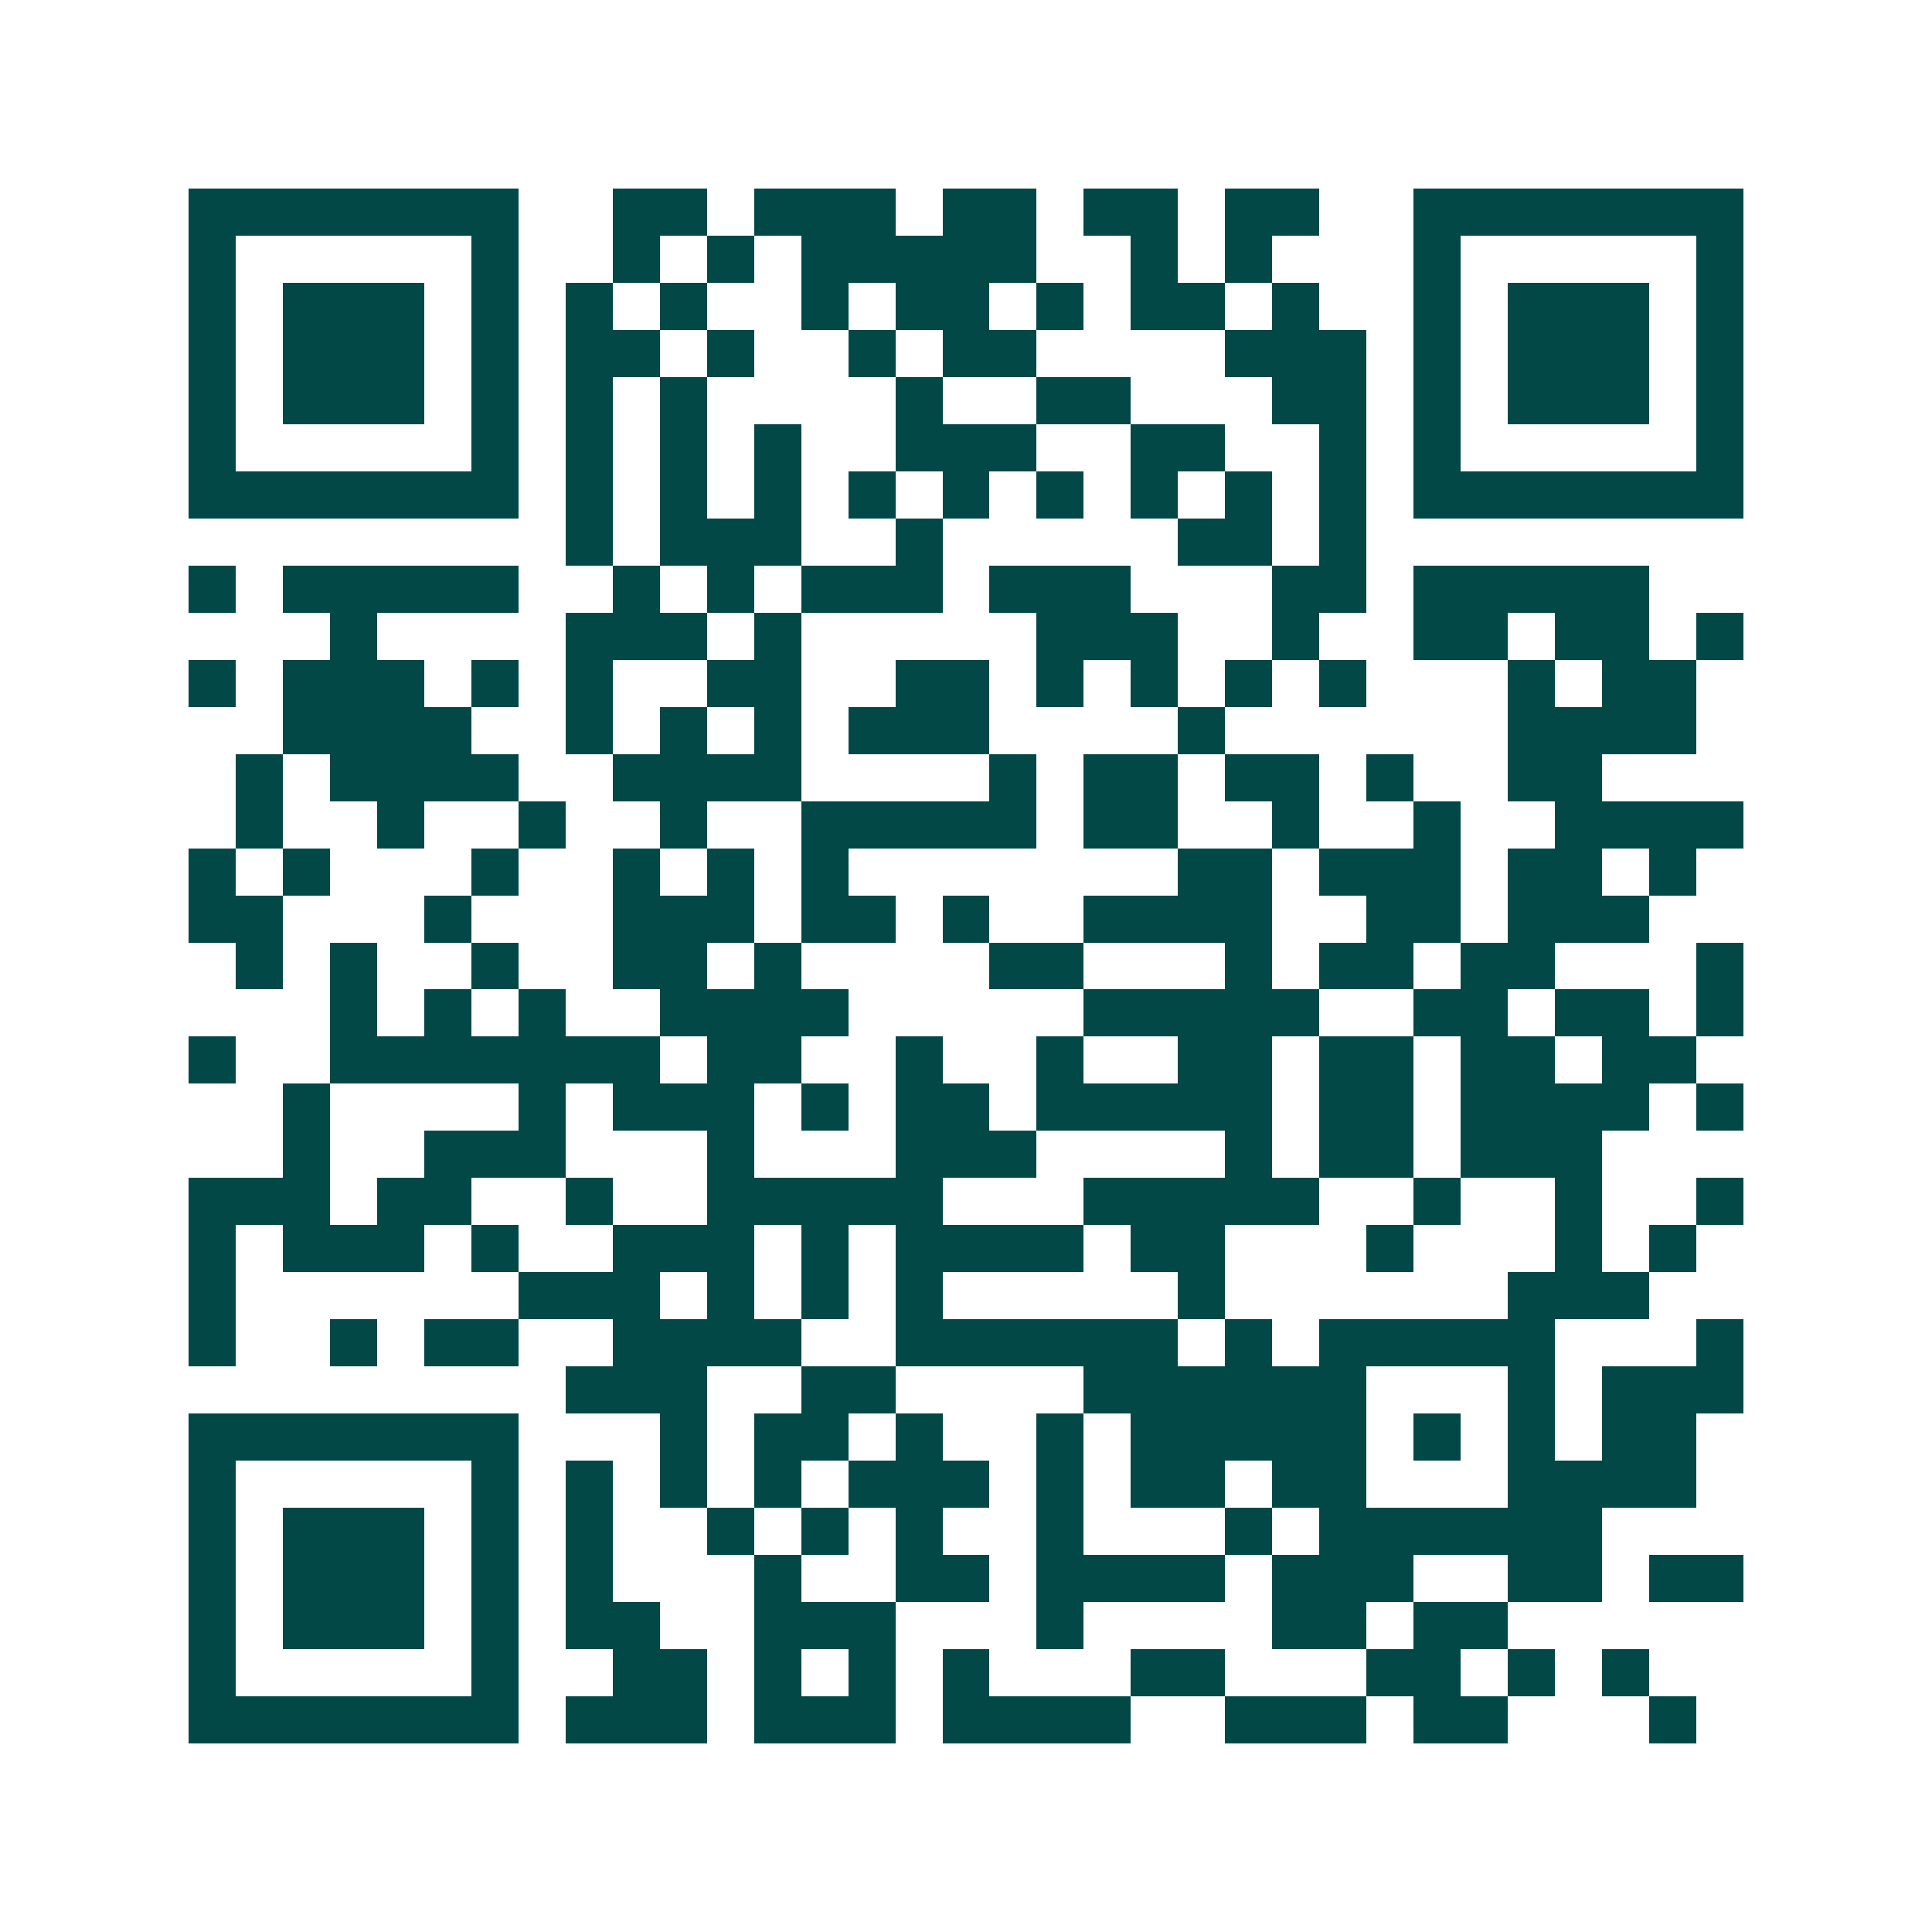 <svg xmlns="http://www.w3.org/2000/svg" width="200" height="200" viewBox="0 0 41 41" shape-rendering="crispEdges"><path fill="#ffffff" d="M0 0h41v41H0z"/><path stroke="#014847" d="M4 4.5h7m2 0h2m1 0h3m1 0h2m1 0h2m1 0h2m2 0h7M4 5.5h1m5 0h1m2 0h1m1 0h1m1 0h5m2 0h1m1 0h1m3 0h1m5 0h1M4 6.5h1m1 0h3m1 0h1m1 0h1m1 0h1m2 0h1m1 0h2m1 0h1m1 0h2m1 0h1m2 0h1m1 0h3m1 0h1M4 7.5h1m1 0h3m1 0h1m1 0h2m1 0h1m2 0h1m1 0h2m4 0h3m1 0h1m1 0h3m1 0h1M4 8.5h1m1 0h3m1 0h1m1 0h1m1 0h1m4 0h1m2 0h2m3 0h2m1 0h1m1 0h3m1 0h1M4 9.5h1m5 0h1m1 0h1m1 0h1m1 0h1m2 0h3m2 0h2m2 0h1m1 0h1m5 0h1M4 10.5h7m1 0h1m1 0h1m1 0h1m1 0h1m1 0h1m1 0h1m1 0h1m1 0h1m1 0h1m1 0h7M12 11.5h1m1 0h3m2 0h1m5 0h2m1 0h1M4 12.5h1m1 0h5m2 0h1m1 0h1m1 0h3m1 0h3m3 0h2m1 0h5M7 13.5h1m4 0h3m1 0h1m5 0h3m2 0h1m2 0h2m1 0h2m1 0h1M4 14.5h1m1 0h3m1 0h1m1 0h1m2 0h2m2 0h2m1 0h1m1 0h1m1 0h1m1 0h1m3 0h1m1 0h2M6 15.5h4m2 0h1m1 0h1m1 0h1m1 0h3m4 0h1m6 0h4M5 16.5h1m1 0h4m2 0h4m4 0h1m1 0h2m1 0h2m1 0h1m2 0h2M5 17.5h1m2 0h1m2 0h1m2 0h1m2 0h5m1 0h2m2 0h1m2 0h1m2 0h4M4 18.5h1m1 0h1m3 0h1m2 0h1m1 0h1m1 0h1m7 0h2m1 0h3m1 0h2m1 0h1M4 19.5h2m3 0h1m3 0h3m1 0h2m1 0h1m2 0h4m2 0h2m1 0h3M5 20.5h1m1 0h1m2 0h1m2 0h2m1 0h1m4 0h2m3 0h1m1 0h2m1 0h2m3 0h1M7 21.5h1m1 0h1m1 0h1m2 0h4m5 0h5m2 0h2m1 0h2m1 0h1M4 22.5h1m2 0h7m1 0h2m2 0h1m2 0h1m2 0h2m1 0h2m1 0h2m1 0h2M6 23.5h1m4 0h1m1 0h3m1 0h1m1 0h2m1 0h5m1 0h2m1 0h4m1 0h1M6 24.5h1m2 0h3m3 0h1m3 0h3m4 0h1m1 0h2m1 0h3M4 25.5h3m1 0h2m2 0h1m2 0h5m3 0h5m2 0h1m2 0h1m2 0h1M4 26.5h1m1 0h3m1 0h1m2 0h3m1 0h1m1 0h4m1 0h2m3 0h1m3 0h1m1 0h1M4 27.5h1m6 0h3m1 0h1m1 0h1m1 0h1m5 0h1m6 0h3M4 28.5h1m2 0h1m1 0h2m2 0h4m2 0h6m1 0h1m1 0h5m3 0h1M12 29.5h3m2 0h2m4 0h6m3 0h1m1 0h3M4 30.5h7m3 0h1m1 0h2m1 0h1m2 0h1m1 0h5m1 0h1m1 0h1m1 0h2M4 31.5h1m5 0h1m1 0h1m1 0h1m1 0h1m1 0h3m1 0h1m1 0h2m1 0h2m3 0h4M4 32.5h1m1 0h3m1 0h1m1 0h1m2 0h1m1 0h1m1 0h1m2 0h1m3 0h1m1 0h6M4 33.5h1m1 0h3m1 0h1m1 0h1m3 0h1m2 0h2m1 0h4m1 0h3m2 0h2m1 0h2M4 34.5h1m1 0h3m1 0h1m1 0h2m2 0h3m3 0h1m4 0h2m1 0h2M4 35.5h1m5 0h1m2 0h2m1 0h1m1 0h1m1 0h1m3 0h2m3 0h2m1 0h1m1 0h1M4 36.5h7m1 0h3m1 0h3m1 0h4m2 0h3m1 0h2m3 0h1"/></svg>

